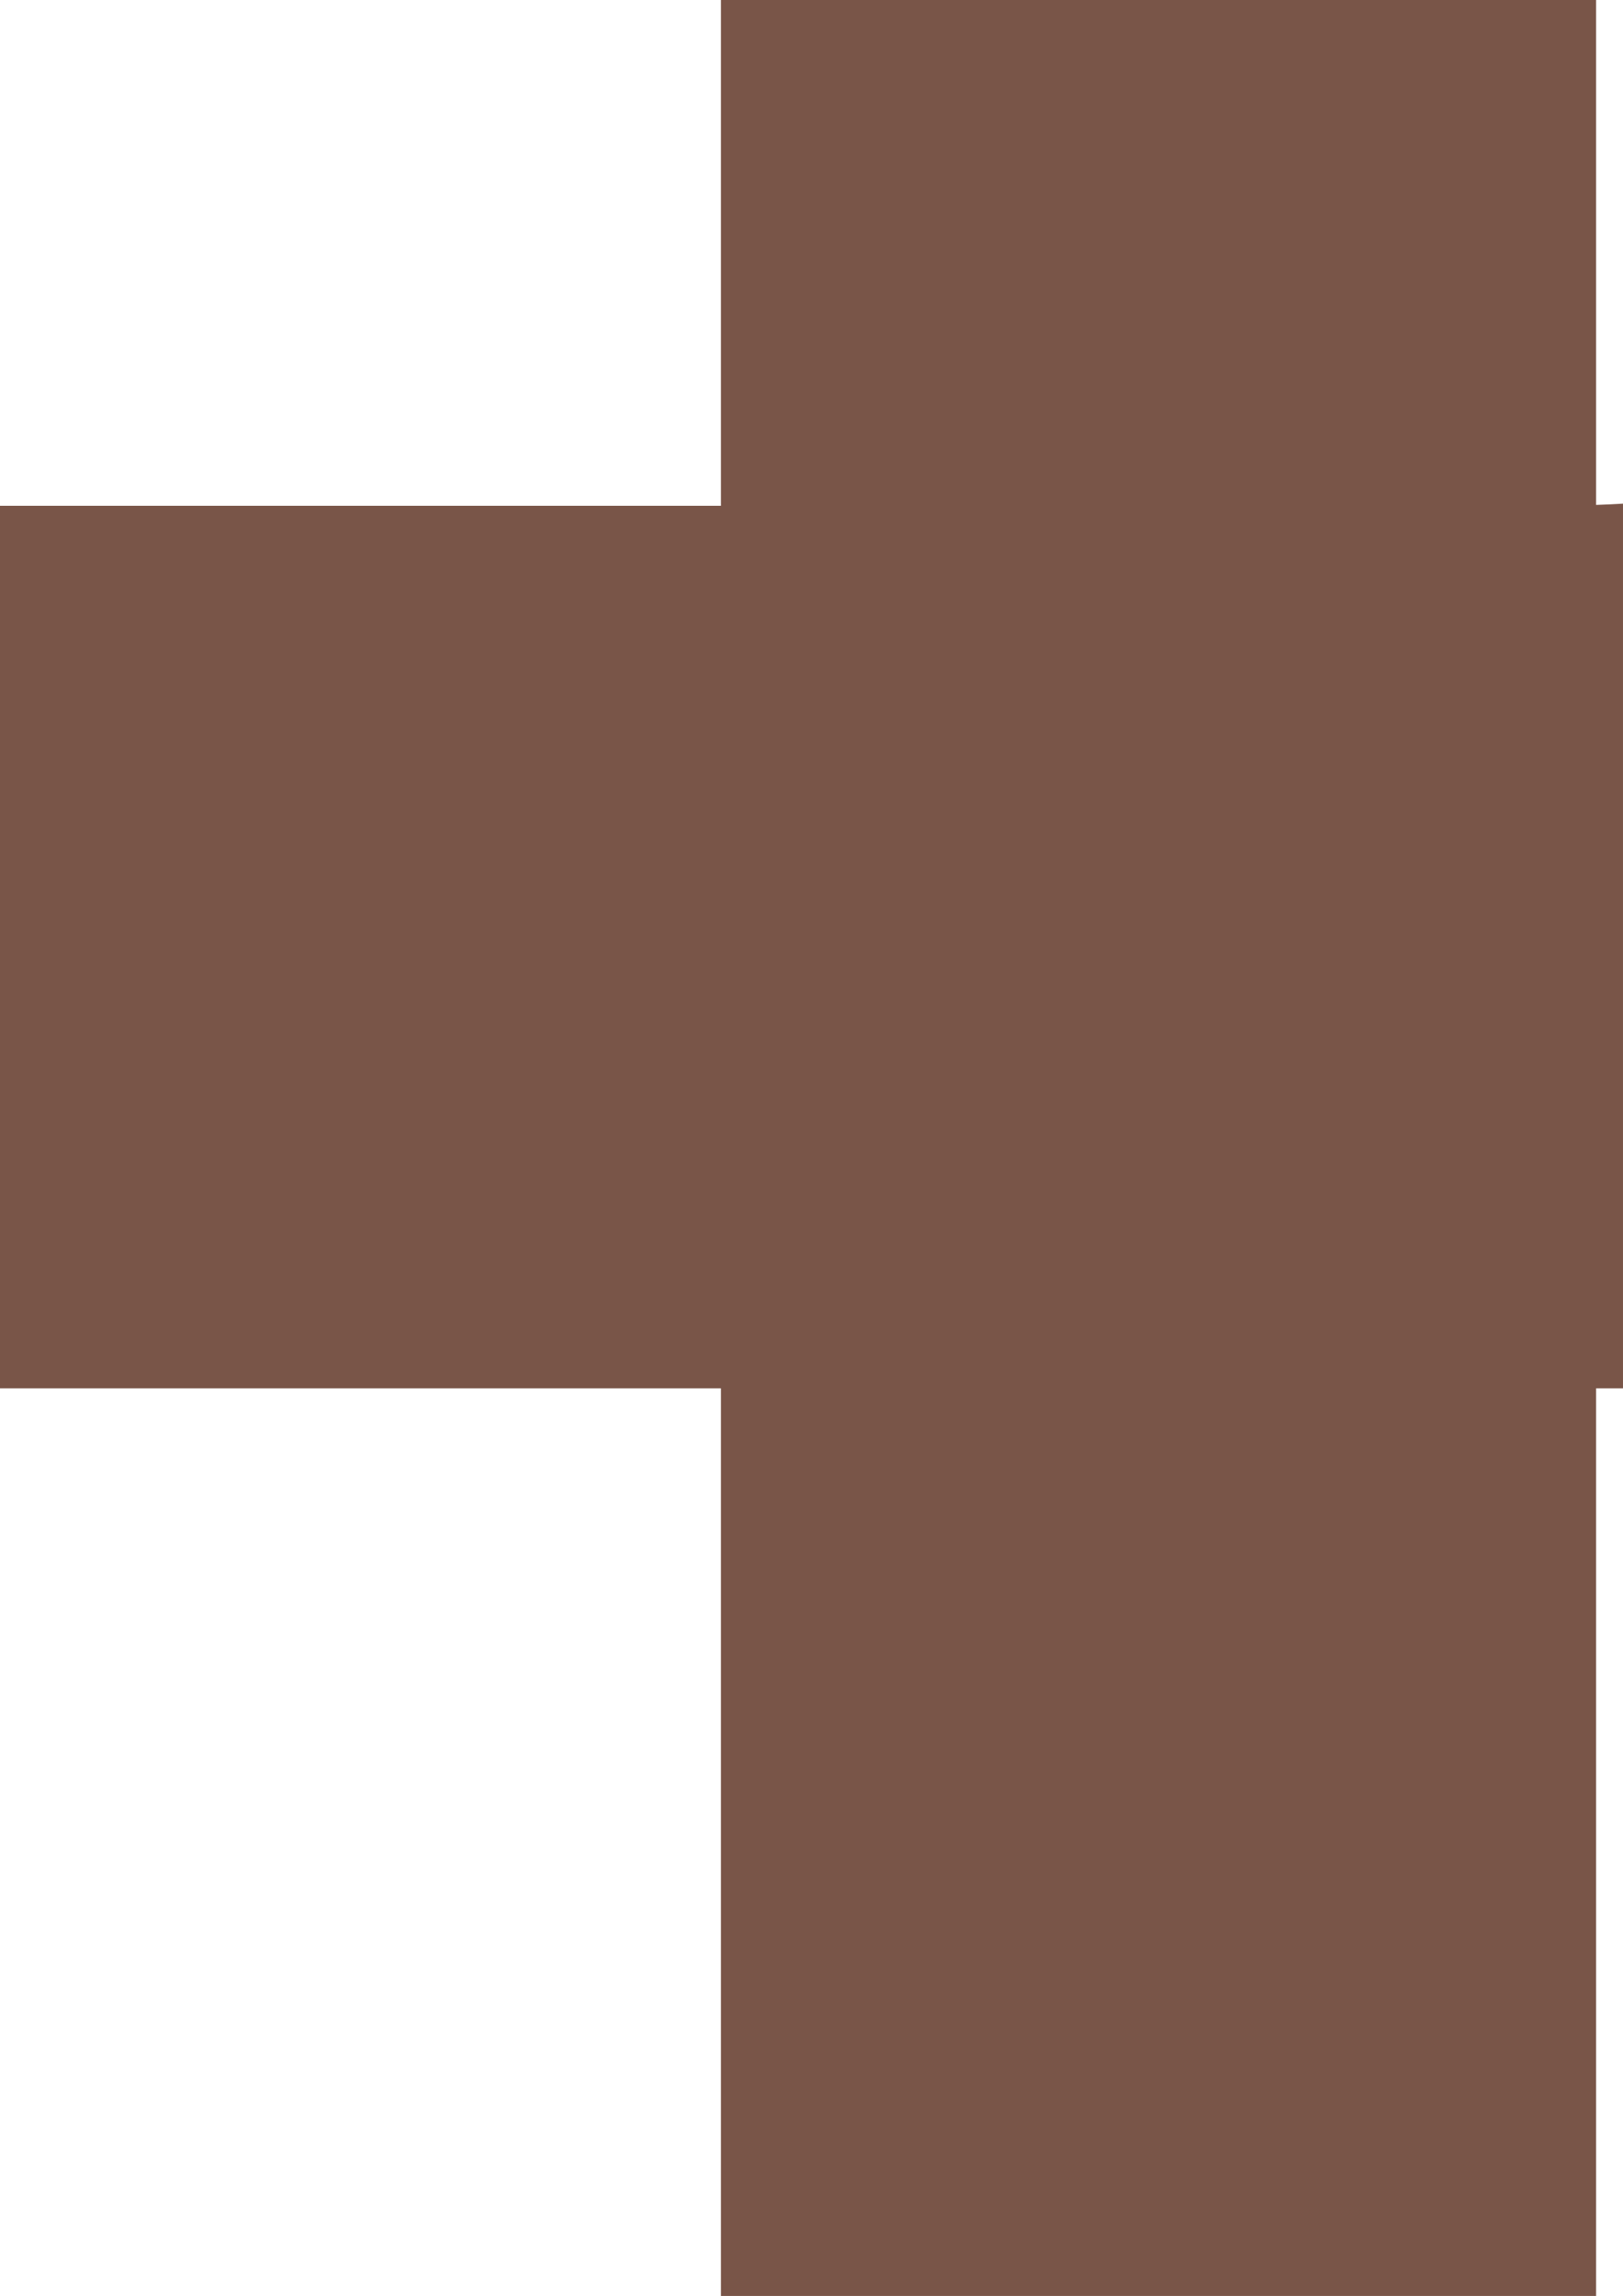 <?xml version="1.0" standalone="no"?>
<!DOCTYPE svg PUBLIC "-//W3C//DTD SVG 20010904//EN"
 "http://www.w3.org/TR/2001/REC-SVG-20010904/DTD/svg10.dtd">
<svg version="1.0" xmlns="http://www.w3.org/2000/svg"
 width="905pt" height="1280pt" viewBox="0 0 905 1280"
 preserveAspectRatio="xMidYMid meet">
<g transform="translate(0,1280) scale(0.1,-0.1)"
fill="#795548" stroke="none">
<path d="M4020 11390 l0 -1410 -2010 0 -2010 0 0 -2460 0 -2460 2010 0 2010 0
0 -2530 0 -2530 2440 0 2440 0 0 2530 0 2530 75 0 75 0 0 2466 0 2466 -75 -4
-75 -3 0 1408 0 1407 -2440 0 -2440 0 0 -1410z"/>
</g>
</svg>
